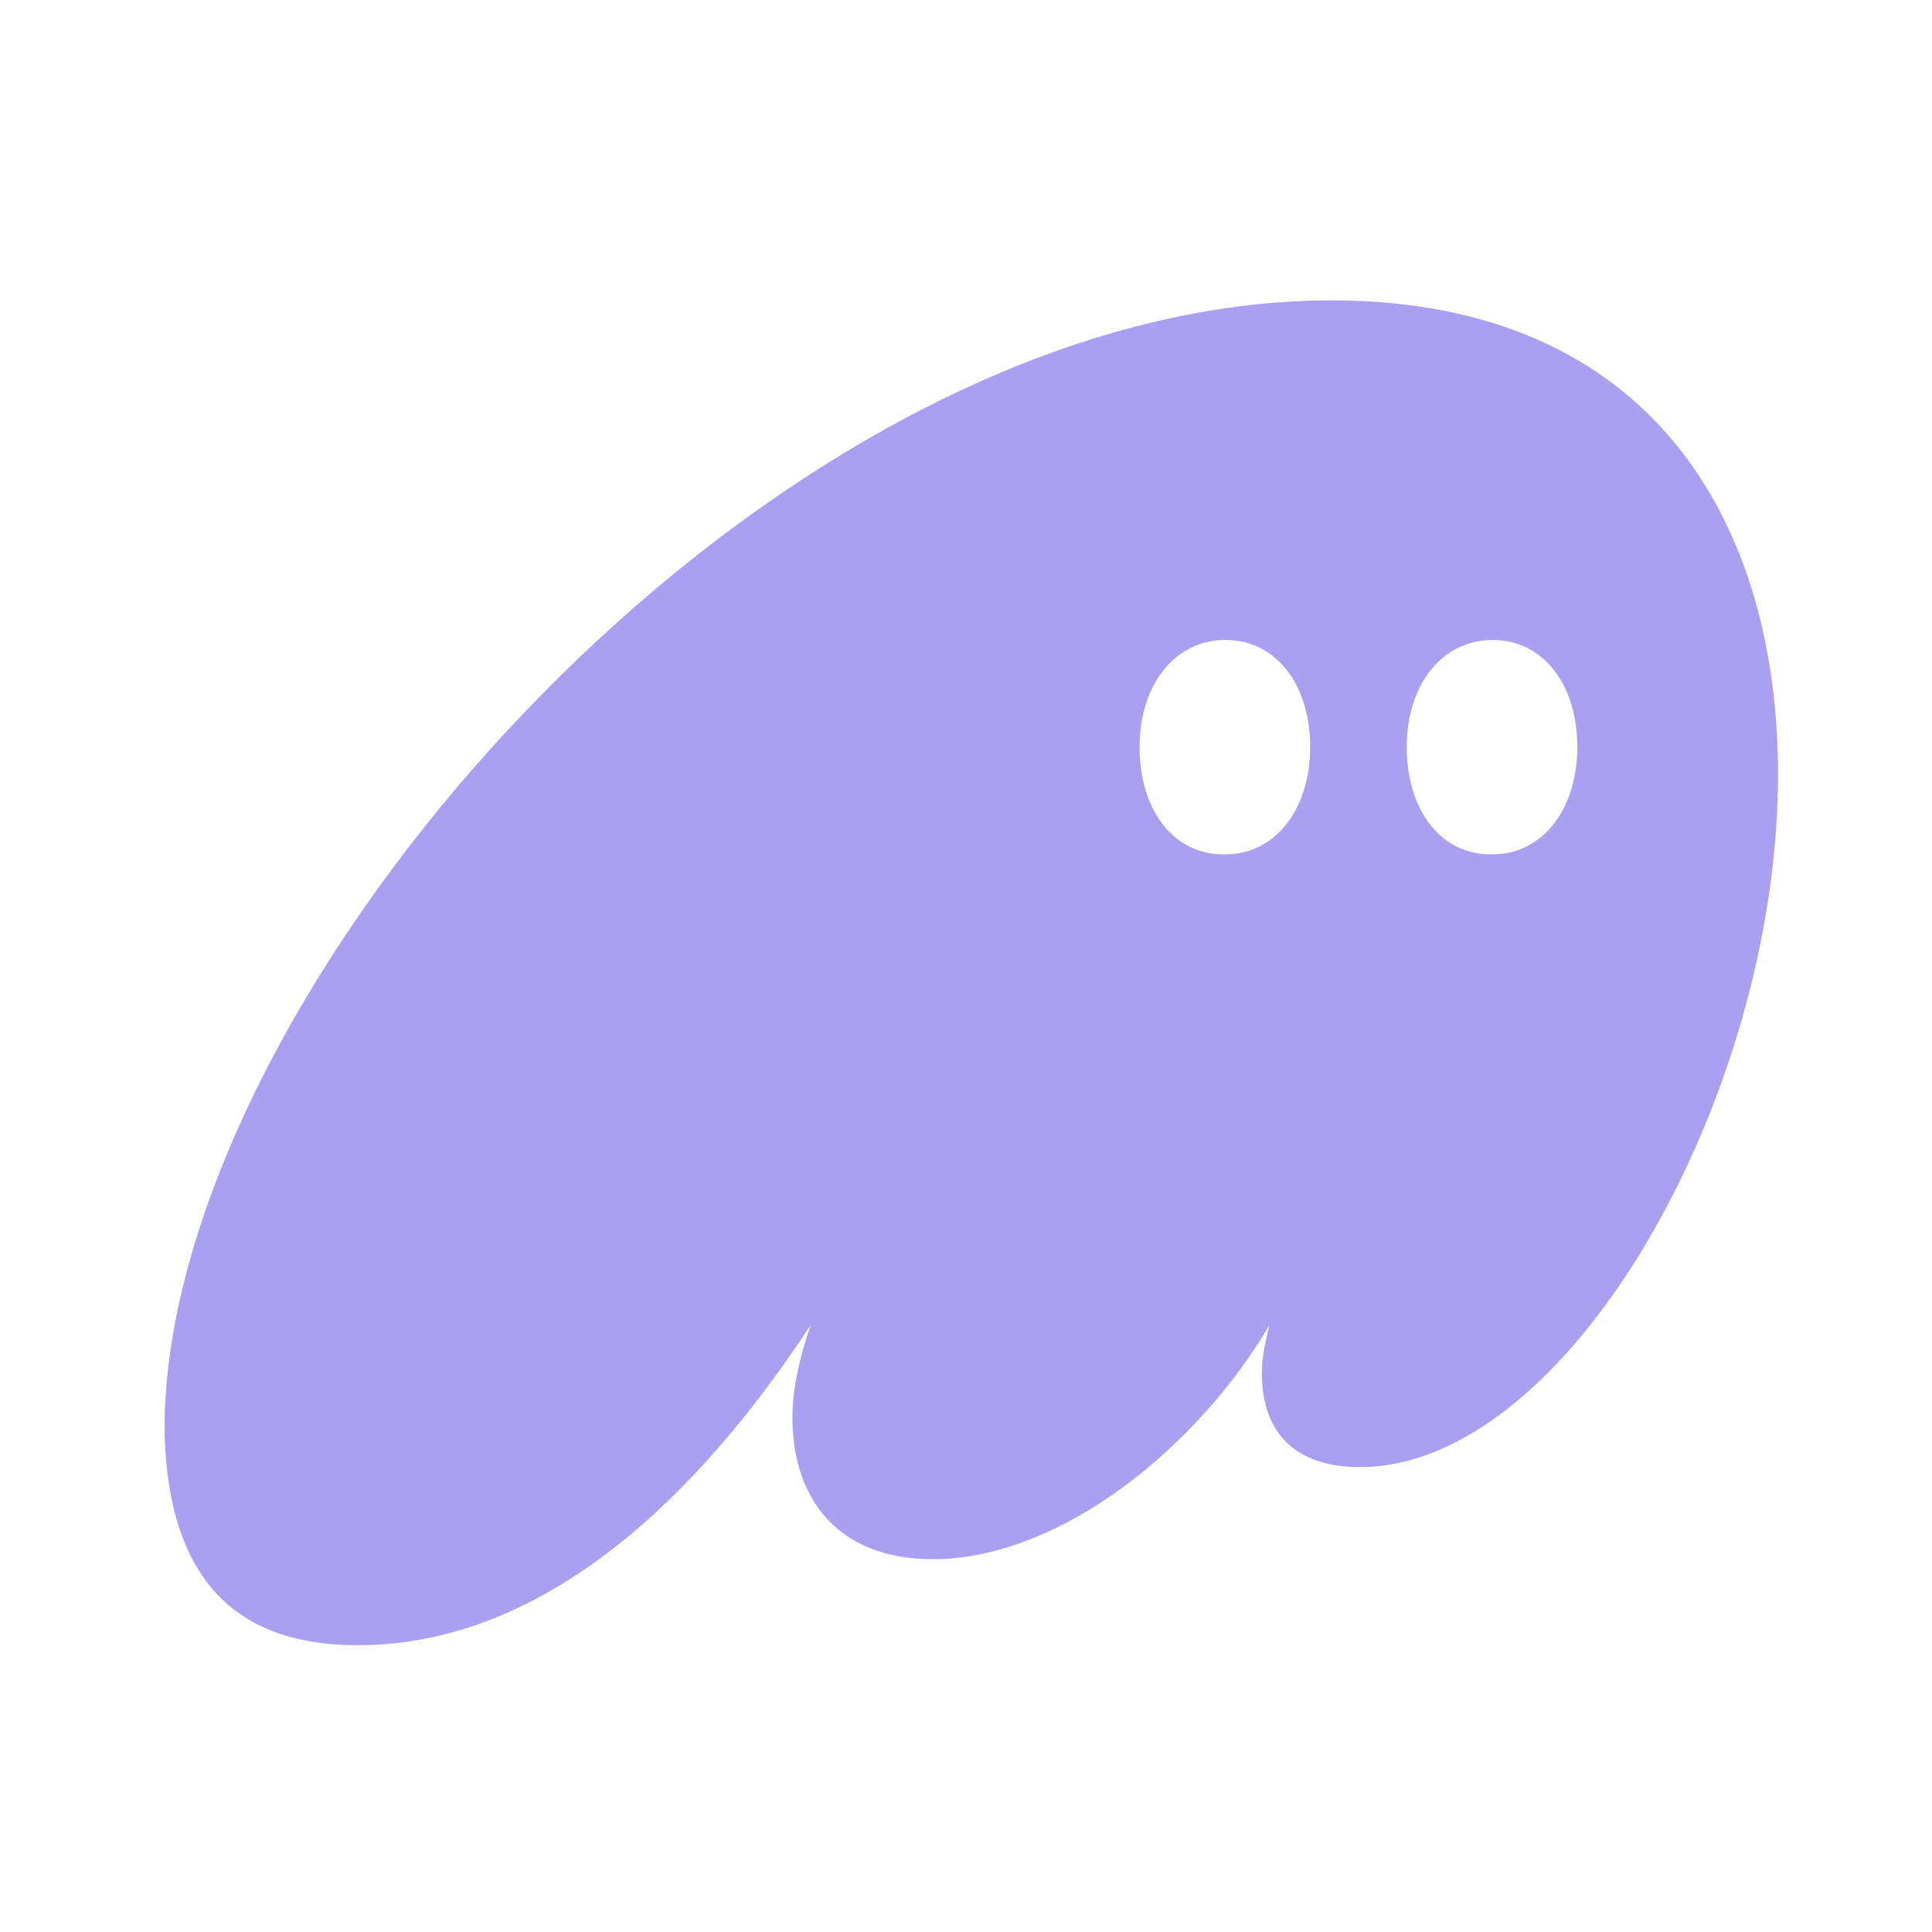 <svg xmlns="http://www.w3.org/2000/svg" xmlns:xlink="http://www.w3.org/1999/xlink" id="Layer_1" x="0px" y="0px" viewBox="0 0 128 128" style="enable-background:new 0 0 128 128;" xml:space="preserve"><style type="text/css">	.st0{fill:#AB9FF2;}</style><path class="st0" d="M23.7,109c13.6,0,23.9-11.9,30-21.2c-0.7,2.1-1.2,4.1-1.2,6.1c0,5.5,3.1,9.4,9.3,9.4c8.5,0,17.6-7.5,22.3-15.5 c-0.3,1.2-0.5,2.2-0.5,3.2c0,3.8,2.1,6.2,6.5,6.2c13.8,0,27.7-24.5,27.7-45.9c0-16.7-8.4-31.4-29.6-31.4 c-37.2,0-77.3,45.5-77.3,74.8C11.1,106.3,17.3,109,23.7,109z M75.5,49.5c0-4.1,2.3-7.1,5.7-7.1c3.3,0,5.6,2.9,5.6,7.1 c0,4.1-2.3,7.1-5.6,7.1C77.8,56.7,75.5,53.7,75.5,49.5z M93.2,49.5c0-4.1,2.3-7.1,5.7-7.1c3.3,0,5.6,2.9,5.6,7.1 c0,4.1-2.3,7.1-5.6,7.1C95.5,56.7,93.2,53.7,93.2,49.5z"></path></svg>